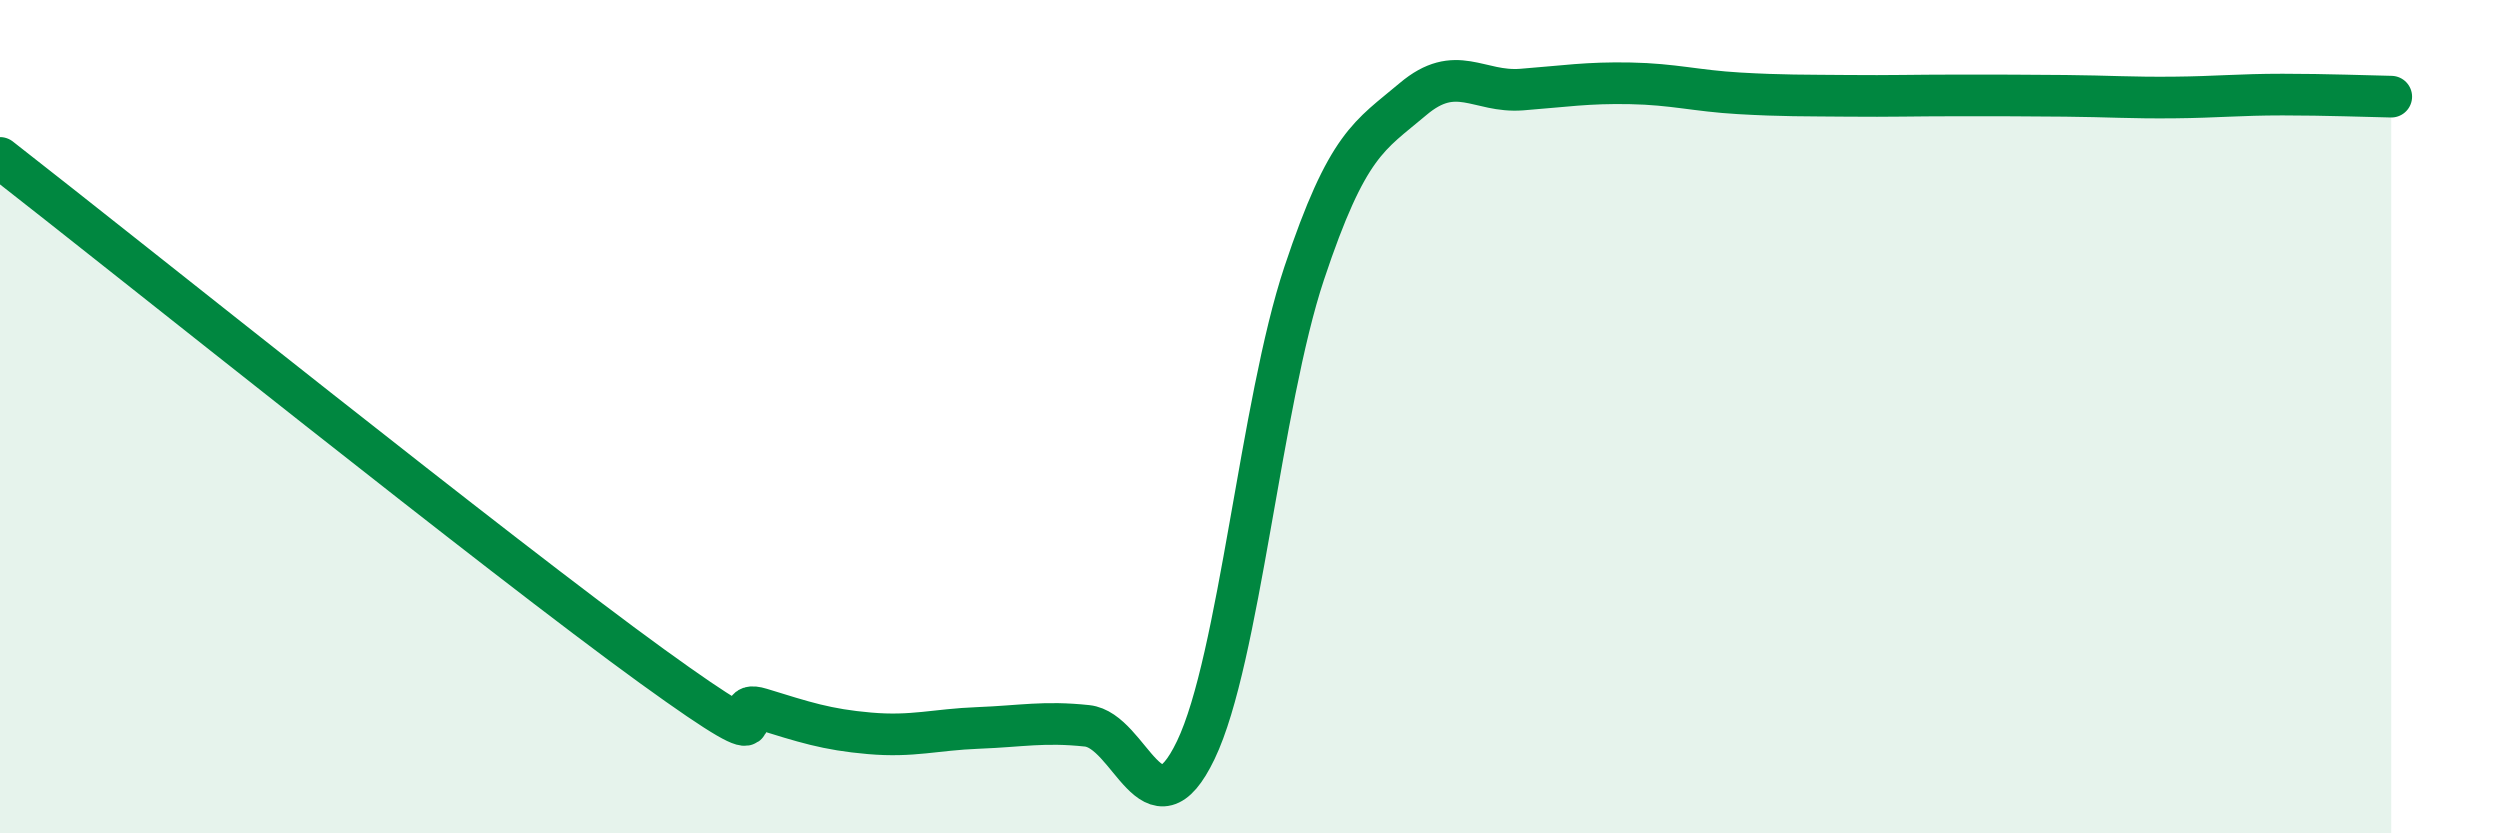 
    <svg width="60" height="20" viewBox="0 0 60 20" xmlns="http://www.w3.org/2000/svg">
      <path
        d="M 0,3.79 C 3.13,6.23 12,13.35 15.65,15.99 C 19.3,18.63 17.22,16.69 18.26,17.01 C 19.3,17.33 19.83,17.51 20.87,17.6 C 21.91,17.69 22.44,17.51 23.48,17.47 C 24.52,17.43 25.05,17.31 26.09,17.42 C 27.13,17.53 27.66,20.17 28.7,18 C 29.74,15.83 30.26,9.68 31.3,6.56 C 32.34,3.44 32.87,3.26 33.91,2.38 C 34.95,1.5 35.48,2.23 36.52,2.15 C 37.56,2.07 38.09,1.98 39.13,2 C 40.17,2.02 40.7,2.18 41.74,2.24 C 42.78,2.3 43.31,2.29 44.35,2.3 C 45.39,2.31 45.92,2.29 46.96,2.29 C 48,2.29 48.53,2.29 49.57,2.3 C 50.61,2.31 51.13,2.35 52.17,2.34 C 53.21,2.33 53.74,2.27 54.78,2.27 C 55.82,2.27 56.87,2.31 57.39,2.32L57.39 20L0 20Z"
        fill="#008740"
        opacity="0.1"
        stroke-linecap="round"
        stroke-linejoin="round"
      />
      <path
        d="M 0,3.79 C 3.13,6.23 12,13.35 15.65,15.99 C 19.3,18.63 17.22,16.69 18.26,17.01 C 19.3,17.33 19.83,17.51 20.87,17.6 C 21.91,17.69 22.44,17.51 23.48,17.47 C 24.52,17.43 25.05,17.31 26.09,17.42 C 27.13,17.53 27.66,20.17 28.7,18 C 29.74,15.83 30.26,9.68 31.3,6.56 C 32.34,3.44 32.87,3.26 33.91,2.38 C 34.95,1.5 35.48,2.23 36.52,2.15 C 37.56,2.07 38.09,1.98 39.13,2 C 40.17,2.02 40.7,2.18 41.74,2.24 C 42.78,2.3 43.31,2.29 44.35,2.3 C 45.39,2.31 45.92,2.29 46.96,2.29 C 48,2.29 48.53,2.29 49.57,2.3 C 50.61,2.31 51.13,2.35 52.17,2.34 C 53.21,2.33 53.74,2.27 54.78,2.27 C 55.82,2.27 56.87,2.31 57.39,2.32"
        stroke="#008740"
        stroke-width="1"
        fill="none"
        stroke-linecap="round"
        stroke-linejoin="round"
      />
    </svg>
  